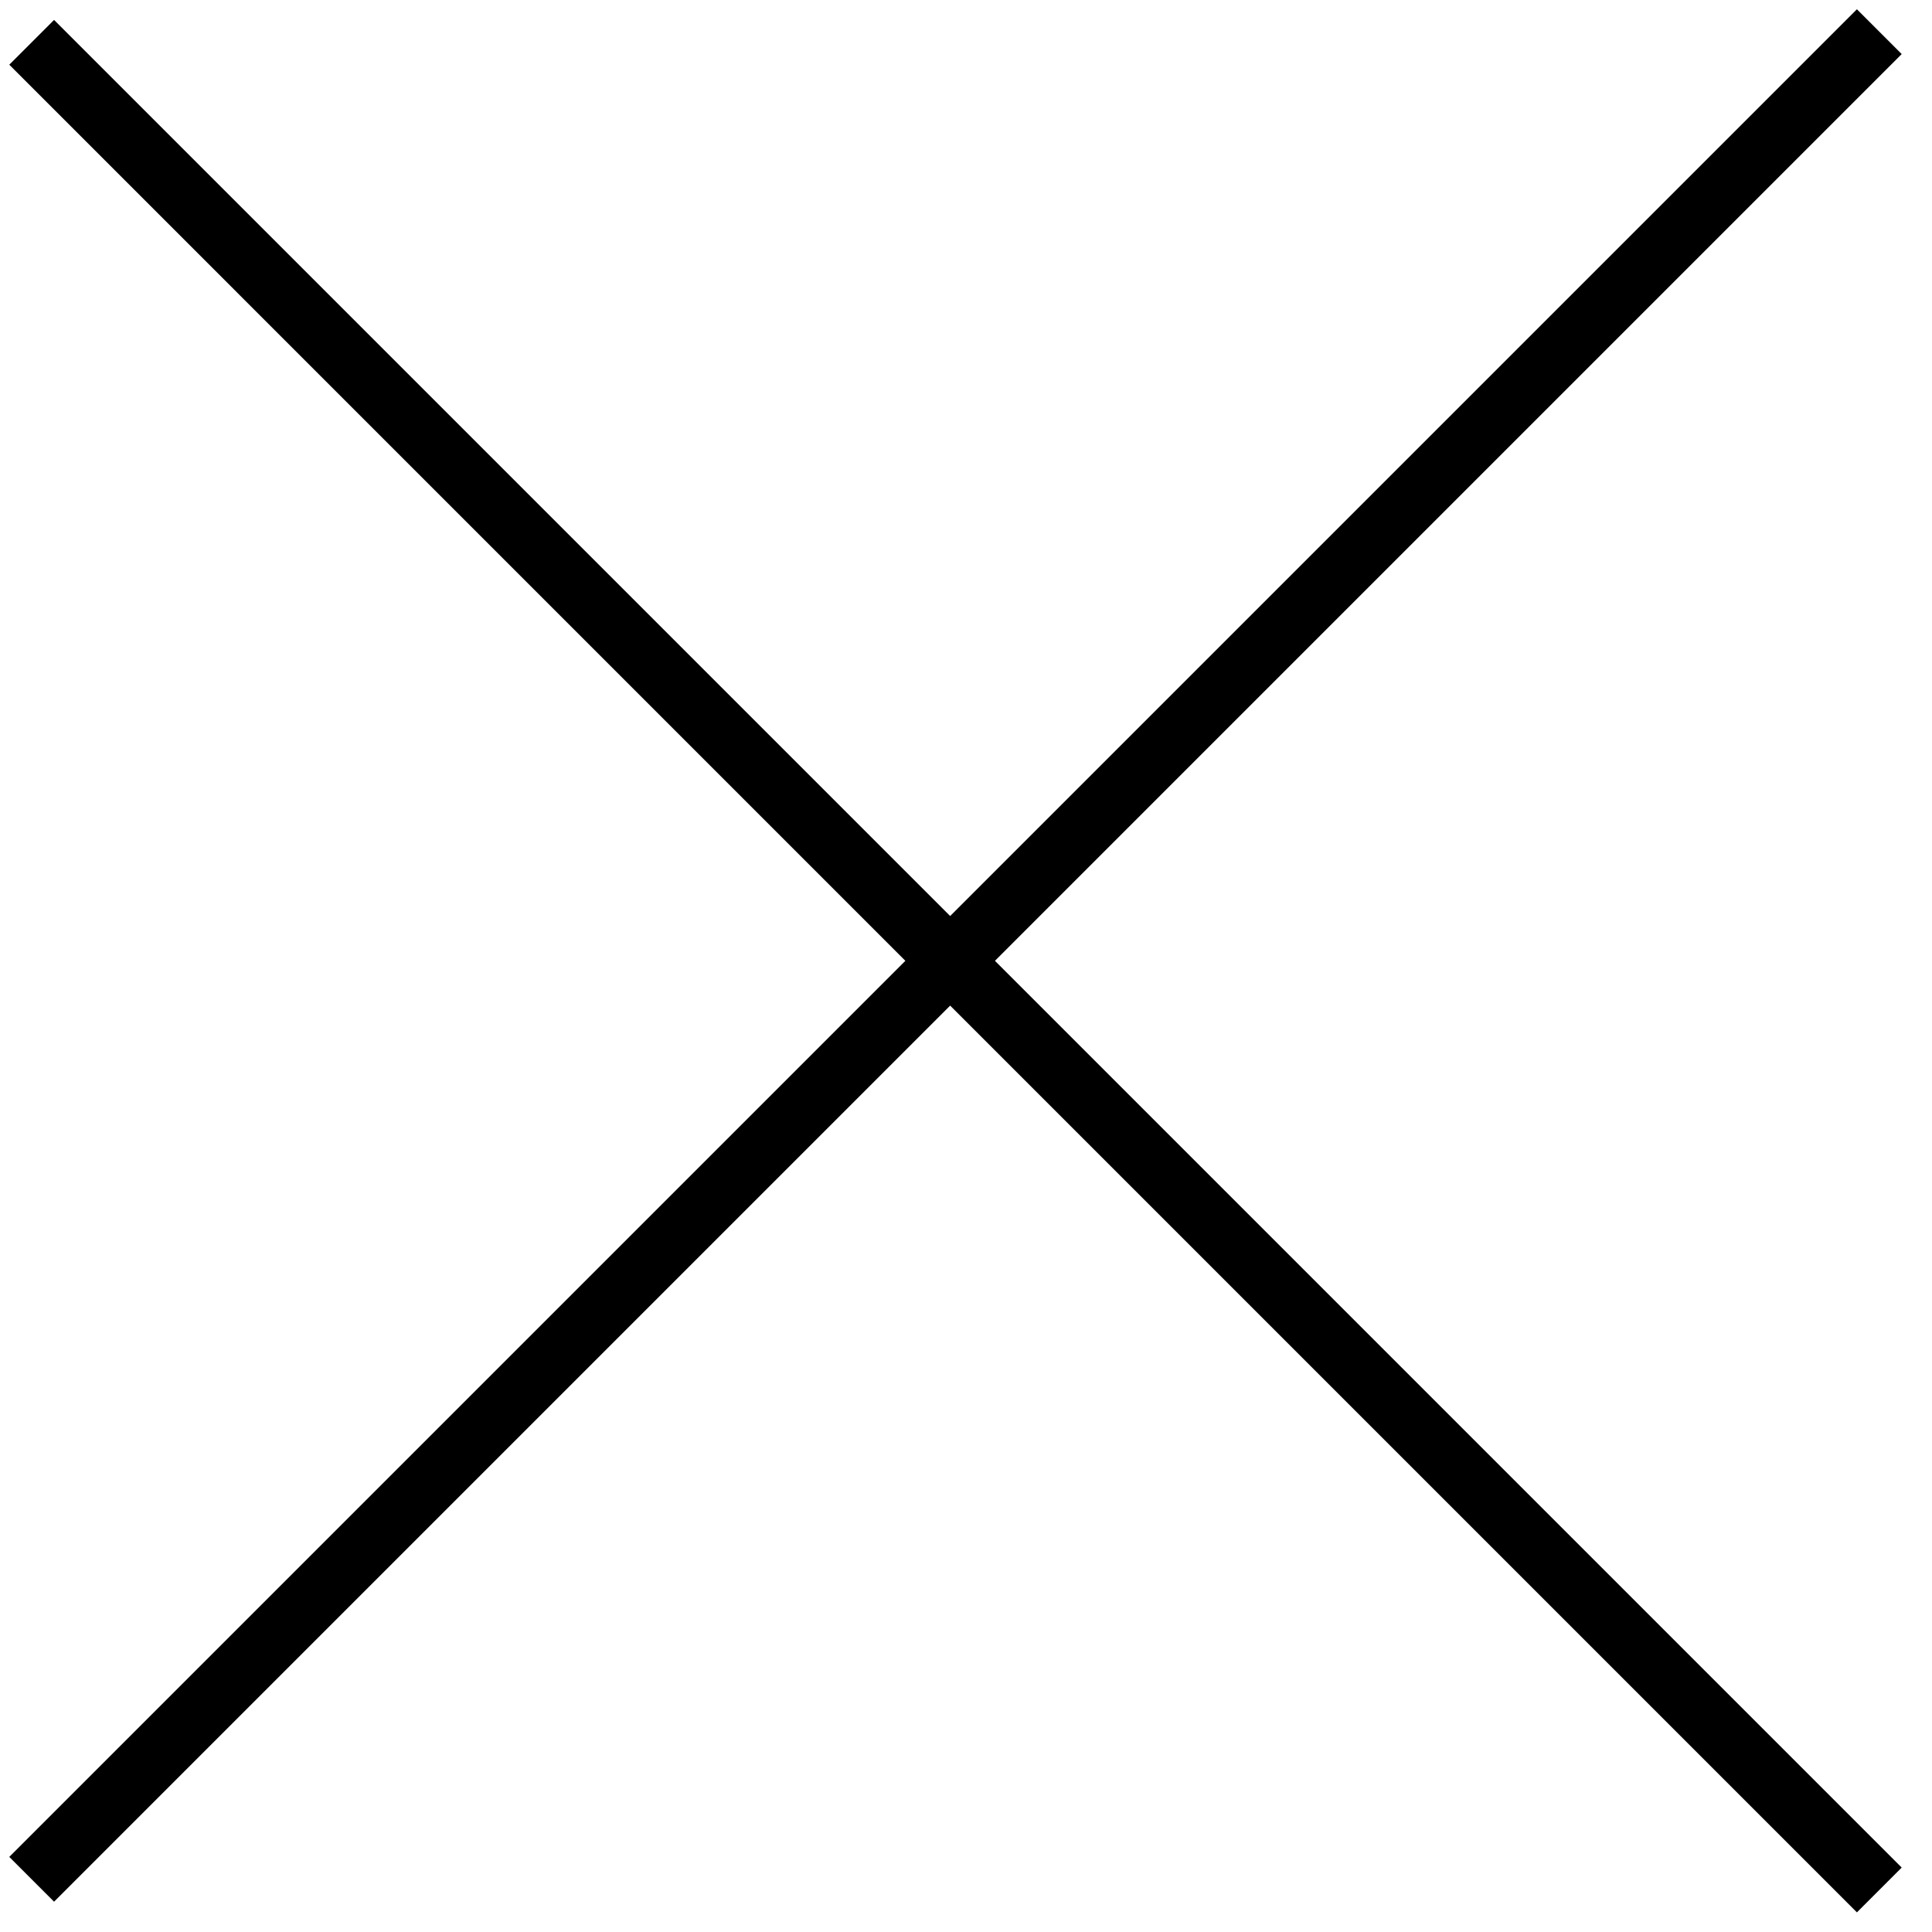<?xml version="1.0" encoding="UTF-8"?> <svg xmlns="http://www.w3.org/2000/svg" width="61" height="61" viewBox="0 0 61 61" fill="none"><path d="M1 1.336L59.336 59.673" stroke="black" stroke-width="2"></path><path d="M1 59.336L59.336 1" stroke="black" stroke-width="2"></path></svg> 